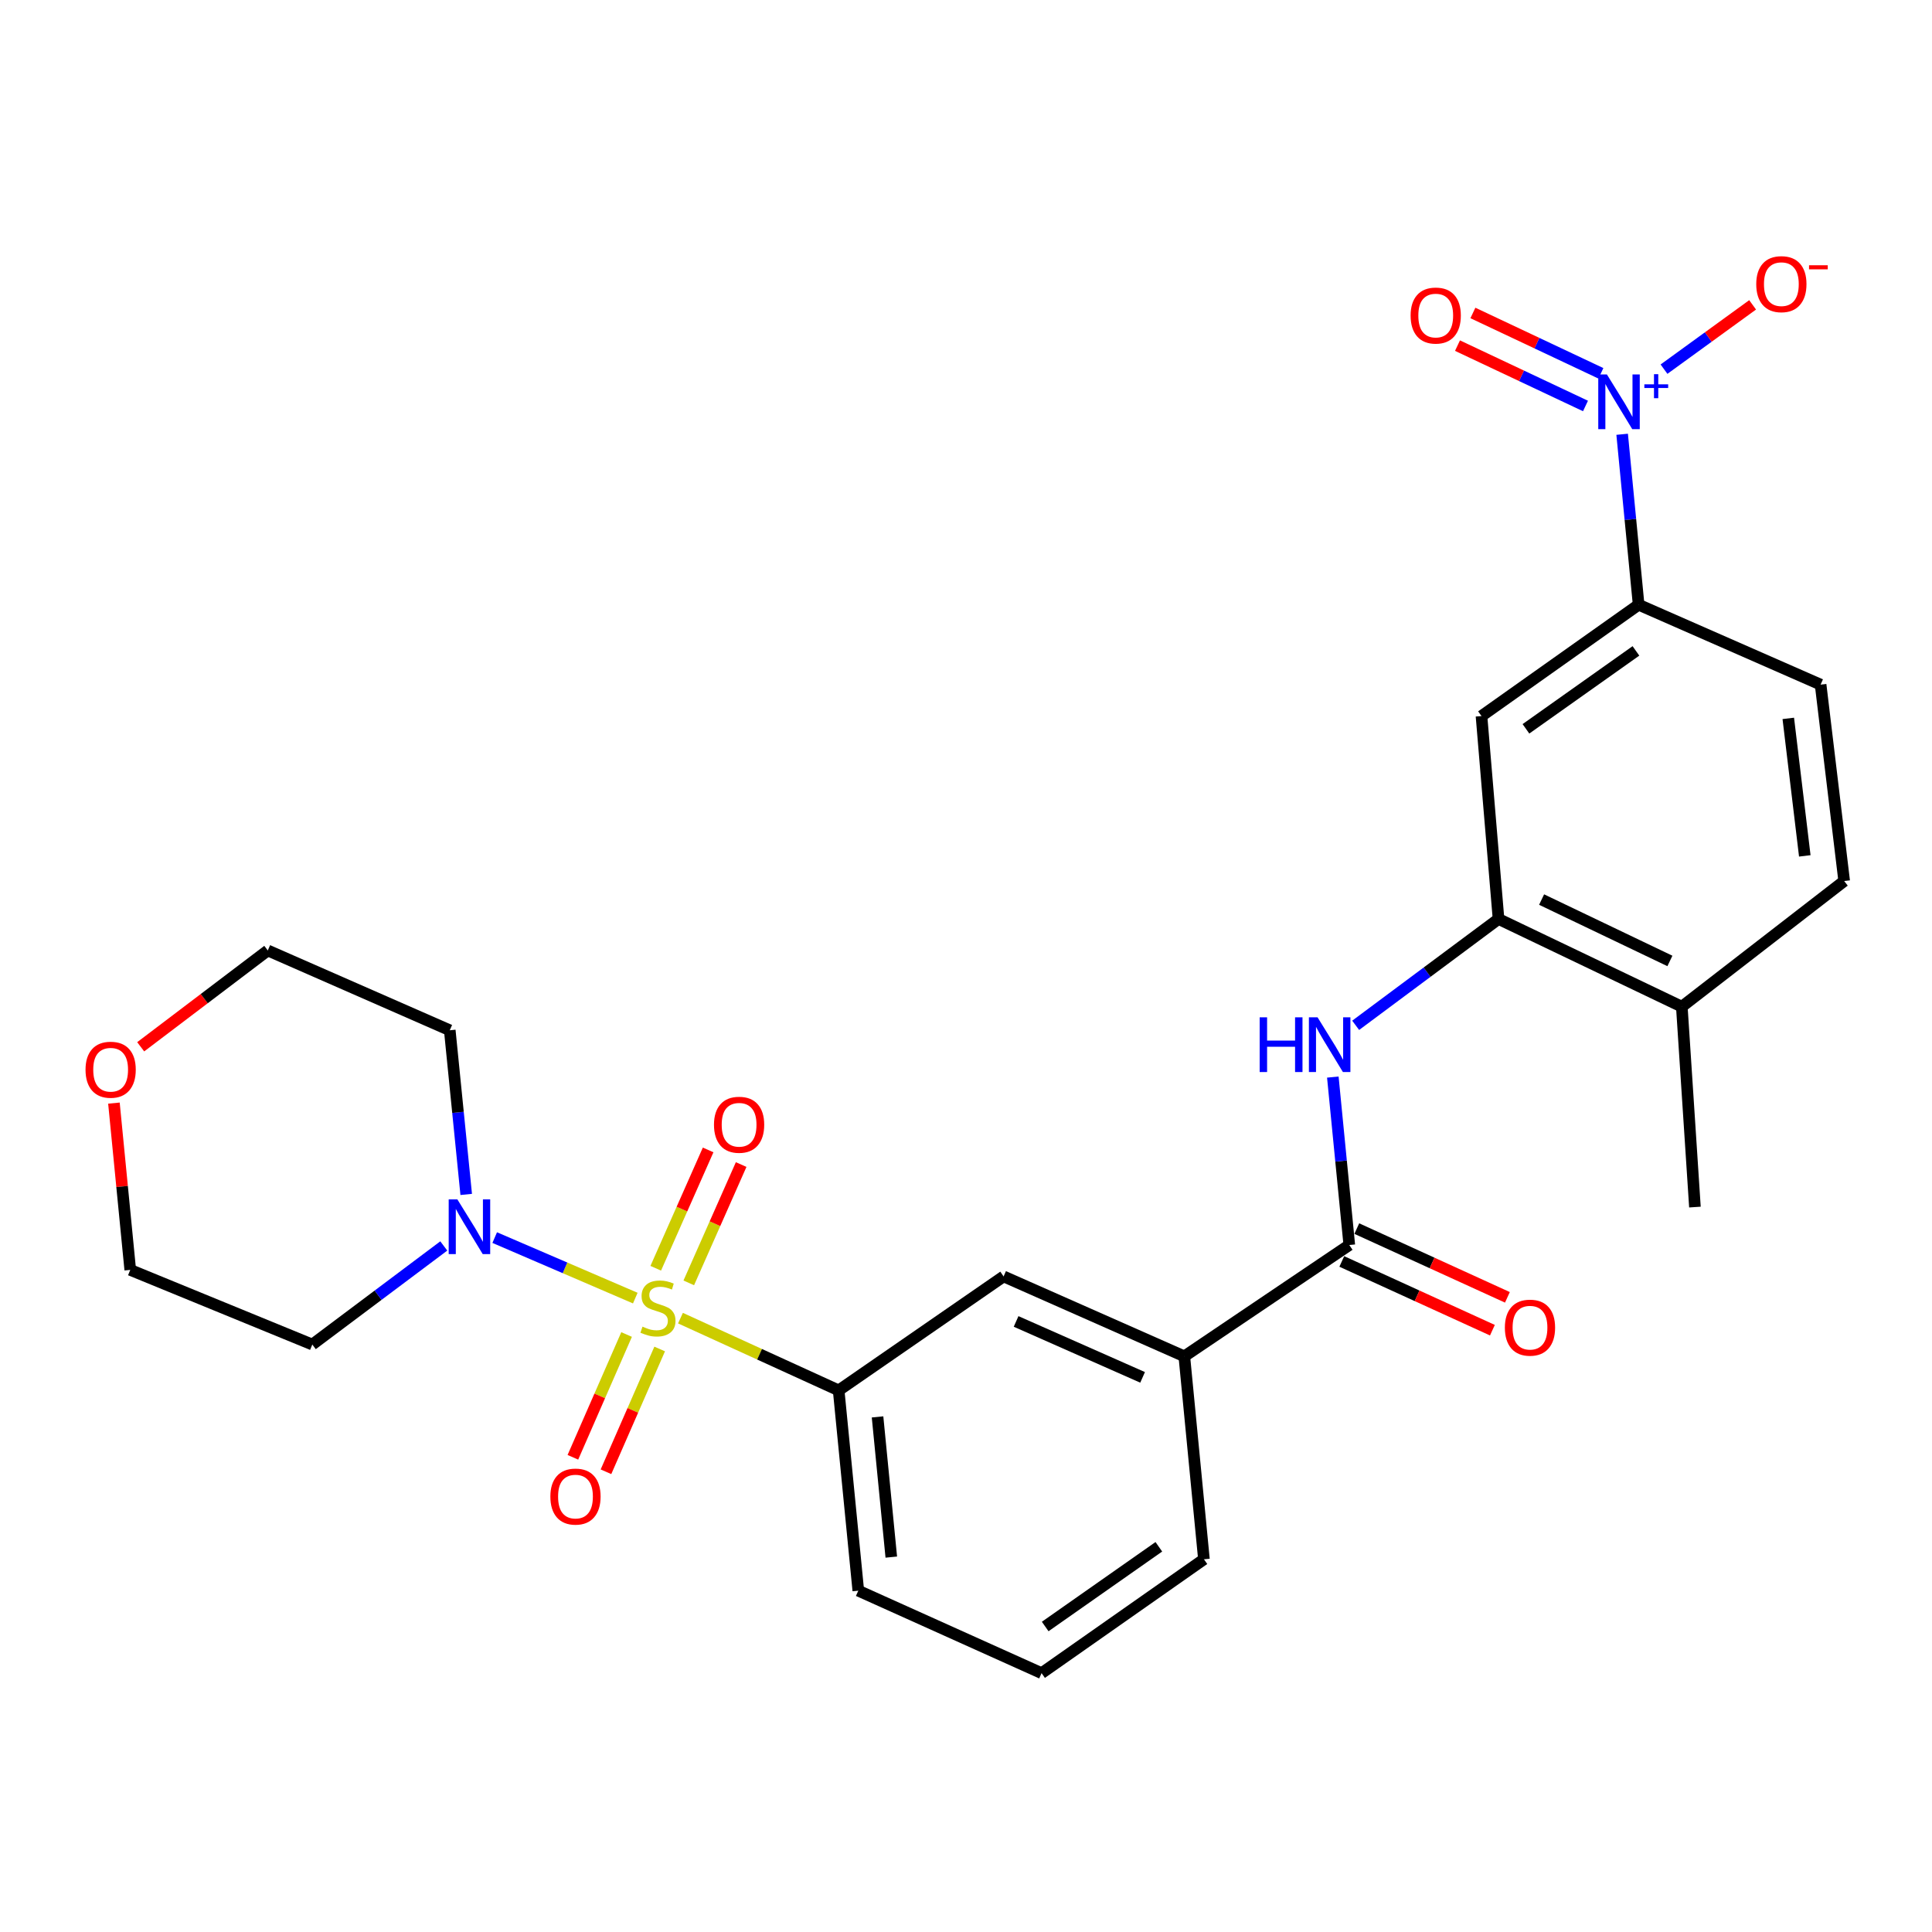 <?xml version='1.0' encoding='iso-8859-1'?>
<svg version='1.1' baseProfile='full'
              xmlns='http://www.w3.org/2000/svg'
                      xmlns:rdkit='http://www.rdkit.org/xml'
                      xmlns:xlink='http://www.w3.org/1999/xlink'
                  xml:space='preserve'
width='1000px' height='1000px' viewBox='0 0 1000 1000'>
<!-- END OF HEADER -->
<rect style='opacity:1.0;fill:#FFFFFF;stroke:none' width='1000' height='1000' x='0' y='0'> </rect>
<path class='bond-1' d='M 328.824,671.894 L 292.442,656.235' style='fill:none;fill-rule:evenodd;stroke:#CCCC00;stroke-width:6px;stroke-linecap:butt;stroke-linejoin:miter;stroke-opacity:1' />
<path class='bond-1' d='M 292.442,656.235 L 256.06,640.576' style='fill:none;fill-rule:evenodd;stroke:#0000FF;stroke-width:6px;stroke-linecap:butt;stroke-linejoin:miter;stroke-opacity:1' />
<path class='bond-2' d='M 352.21,682.265 L 393.148,700.962' style='fill:none;fill-rule:evenodd;stroke:#CCCC00;stroke-width:6px;stroke-linecap:butt;stroke-linejoin:miter;stroke-opacity:1' />
<path class='bond-2' d='M 393.148,700.962 L 434.086,719.658' style='fill:none;fill-rule:evenodd;stroke:#000000;stroke-width:6px;stroke-linecap:butt;stroke-linejoin:miter;stroke-opacity:1' />
<path class='bond-10' d='M 324.323,690.742 L 310.424,722.517' style='fill:none;fill-rule:evenodd;stroke:#CCCC00;stroke-width:6px;stroke-linecap:butt;stroke-linejoin:miter;stroke-opacity:1' />
<path class='bond-10' d='M 310.424,722.517 L 296.524,754.292' style='fill:none;fill-rule:evenodd;stroke:#FF0000;stroke-width:6px;stroke-linecap:butt;stroke-linejoin:miter;stroke-opacity:1' />
<path class='bond-10' d='M 341.449,698.234 L 327.55,730.008' style='fill:none;fill-rule:evenodd;stroke:#CCCC00;stroke-width:6px;stroke-linecap:butt;stroke-linejoin:miter;stroke-opacity:1' />
<path class='bond-10' d='M 327.55,730.008 L 313.65,761.783' style='fill:none;fill-rule:evenodd;stroke:#FF0000;stroke-width:6px;stroke-linecap:butt;stroke-linejoin:miter;stroke-opacity:1' />
<path class='bond-11' d='M 356.506,664.015 L 370.064,633.392' style='fill:none;fill-rule:evenodd;stroke:#CCCC00;stroke-width:6px;stroke-linecap:butt;stroke-linejoin:miter;stroke-opacity:1' />
<path class='bond-11' d='M 370.064,633.392 L 383.622,602.769' style='fill:none;fill-rule:evenodd;stroke:#FF0000;stroke-width:6px;stroke-linecap:butt;stroke-linejoin:miter;stroke-opacity:1' />
<path class='bond-11' d='M 339.413,656.448 L 352.971,625.825' style='fill:none;fill-rule:evenodd;stroke:#CCCC00;stroke-width:6px;stroke-linecap:butt;stroke-linejoin:miter;stroke-opacity:1' />
<path class='bond-11' d='M 352.971,625.825 L 366.529,595.202' style='fill:none;fill-rule:evenodd;stroke:#FF0000;stroke-width:6px;stroke-linecap:butt;stroke-linejoin:miter;stroke-opacity:1' />
<path class='bond-0' d='M 839.62,224.782 L 843.886,268.894' style='fill:none;fill-rule:evenodd;stroke:#0000FF;stroke-width:6px;stroke-linecap:butt;stroke-linejoin:miter;stroke-opacity:1' />
<path class='bond-0' d='M 843.886,268.894 L 848.152,313.006' style='fill:none;fill-rule:evenodd;stroke:#000000;stroke-width:6px;stroke-linecap:butt;stroke-linejoin:miter;stroke-opacity:1' />
<path class='bond-12' d='M 861.288,191.079 L 884.221,174.435' style='fill:none;fill-rule:evenodd;stroke:#0000FF;stroke-width:6px;stroke-linecap:butt;stroke-linejoin:miter;stroke-opacity:1' />
<path class='bond-12' d='M 884.221,174.435 L 907.154,157.791' style='fill:none;fill-rule:evenodd;stroke:#FF0000;stroke-width:6px;stroke-linecap:butt;stroke-linejoin:miter;stroke-opacity:1' />
<path class='bond-13' d='M 828.62,193.229 L 795.495,177.607' style='fill:none;fill-rule:evenodd;stroke:#0000FF;stroke-width:6px;stroke-linecap:butt;stroke-linejoin:miter;stroke-opacity:1' />
<path class='bond-13' d='M 795.495,177.607 L 762.369,161.986' style='fill:none;fill-rule:evenodd;stroke:#FF0000;stroke-width:6px;stroke-linecap:butt;stroke-linejoin:miter;stroke-opacity:1' />
<path class='bond-13' d='M 820.647,210.136 L 787.522,194.514' style='fill:none;fill-rule:evenodd;stroke:#0000FF;stroke-width:6px;stroke-linecap:butt;stroke-linejoin:miter;stroke-opacity:1' />
<path class='bond-13' d='M 787.522,194.514 L 754.396,178.893' style='fill:none;fill-rule:evenodd;stroke:#FF0000;stroke-width:6px;stroke-linecap:butt;stroke-linejoin:miter;stroke-opacity:1' />
<path class='bond-19' d='M 229.702,644.906 L 195.676,670.417' style='fill:none;fill-rule:evenodd;stroke:#0000FF;stroke-width:6px;stroke-linecap:butt;stroke-linejoin:miter;stroke-opacity:1' />
<path class='bond-19' d='M 195.676,670.417 L 161.649,695.928' style='fill:none;fill-rule:evenodd;stroke:#000000;stroke-width:6px;stroke-linecap:butt;stroke-linejoin:miter;stroke-opacity:1' />
<path class='bond-20' d='M 241.309,618.234 L 237.052,575.752' style='fill:none;fill-rule:evenodd;stroke:#0000FF;stroke-width:6px;stroke-linecap:butt;stroke-linejoin:miter;stroke-opacity:1' />
<path class='bond-20' d='M 237.052,575.752 L 232.796,533.27' style='fill:none;fill-rule:evenodd;stroke:#000000;stroke-width:6px;stroke-linecap:butt;stroke-linejoin:miter;stroke-opacity:1' />
<path class='bond-9' d='M 434.086,719.658 L 519.46,660.672' style='fill:none;fill-rule:evenodd;stroke:#000000;stroke-width:6px;stroke-linecap:butt;stroke-linejoin:miter;stroke-opacity:1' />
<path class='bond-21' d='M 434.086,719.658 L 444.253,823.33' style='fill:none;fill-rule:evenodd;stroke:#000000;stroke-width:6px;stroke-linecap:butt;stroke-linejoin:miter;stroke-opacity:1' />
<path class='bond-21' d='M 454.215,733.384 L 461.332,805.955' style='fill:none;fill-rule:evenodd;stroke:#000000;stroke-width:6px;stroke-linecap:butt;stroke-linejoin:miter;stroke-opacity:1' />
<path class='bond-3' d='M 698.392,644.419 L 612.997,702.035' style='fill:none;fill-rule:evenodd;stroke:#000000;stroke-width:6px;stroke-linecap:butt;stroke-linejoin:miter;stroke-opacity:1' />
<path class='bond-4' d='M 698.392,644.419 L 694.13,600.955' style='fill:none;fill-rule:evenodd;stroke:#000000;stroke-width:6px;stroke-linecap:butt;stroke-linejoin:miter;stroke-opacity:1' />
<path class='bond-4' d='M 694.13,600.955 L 689.869,557.491' style='fill:none;fill-rule:evenodd;stroke:#0000FF;stroke-width:6px;stroke-linecap:butt;stroke-linejoin:miter;stroke-opacity:1' />
<path class='bond-15' d='M 694.511,652.922 L 733.489,670.714' style='fill:none;fill-rule:evenodd;stroke:#000000;stroke-width:6px;stroke-linecap:butt;stroke-linejoin:miter;stroke-opacity:1' />
<path class='bond-15' d='M 733.489,670.714 L 772.467,688.507' style='fill:none;fill-rule:evenodd;stroke:#FF0000;stroke-width:6px;stroke-linecap:butt;stroke-linejoin:miter;stroke-opacity:1' />
<path class='bond-15' d='M 702.273,635.917 L 741.251,653.709' style='fill:none;fill-rule:evenodd;stroke:#000000;stroke-width:6px;stroke-linecap:butt;stroke-linejoin:miter;stroke-opacity:1' />
<path class='bond-15' d='M 741.251,653.709 L 780.229,671.502' style='fill:none;fill-rule:evenodd;stroke:#FF0000;stroke-width:6px;stroke-linecap:butt;stroke-linejoin:miter;stroke-opacity:1' />
<path class='bond-5' d='M 701.689,530.704 L 738.662,503.185' style='fill:none;fill-rule:evenodd;stroke:#0000FF;stroke-width:6px;stroke-linecap:butt;stroke-linejoin:miter;stroke-opacity:1' />
<path class='bond-5' d='M 738.662,503.185 L 775.635,475.665' style='fill:none;fill-rule:evenodd;stroke:#000000;stroke-width:6px;stroke-linecap:butt;stroke-linejoin:miter;stroke-opacity:1' />
<path class='bond-7' d='M 775.635,475.665 L 766.818,370.632' style='fill:none;fill-rule:evenodd;stroke:#000000;stroke-width:6px;stroke-linecap:butt;stroke-linejoin:miter;stroke-opacity:1' />
<path class='bond-14' d='M 775.635,475.665 L 870.501,521.057' style='fill:none;fill-rule:evenodd;stroke:#000000;stroke-width:6px;stroke-linecap:butt;stroke-linejoin:miter;stroke-opacity:1' />
<path class='bond-14' d='M 797.933,465.612 L 864.339,497.386' style='fill:none;fill-rule:evenodd;stroke:#000000;stroke-width:6px;stroke-linecap:butt;stroke-linejoin:miter;stroke-opacity:1' />
<path class='bond-6' d='M 848.152,313.006 L 766.818,370.632' style='fill:none;fill-rule:evenodd;stroke:#000000;stroke-width:6px;stroke-linecap:butt;stroke-linejoin:miter;stroke-opacity:1' />
<path class='bond-6' d='M 846.759,336.903 L 789.825,377.241' style='fill:none;fill-rule:evenodd;stroke:#000000;stroke-width:6px;stroke-linecap:butt;stroke-linejoin:miter;stroke-opacity:1' />
<path class='bond-29' d='M 848.152,313.006 L 942.343,354.359' style='fill:none;fill-rule:evenodd;stroke:#000000;stroke-width:6px;stroke-linecap:butt;stroke-linejoin:miter;stroke-opacity:1' />
<path class='bond-8' d='M 612.997,702.035 L 519.46,660.672' style='fill:none;fill-rule:evenodd;stroke:#000000;stroke-width:6px;stroke-linecap:butt;stroke-linejoin:miter;stroke-opacity:1' />
<path class='bond-8' d='M 591.407,712.926 L 525.931,683.972' style='fill:none;fill-rule:evenodd;stroke:#000000;stroke-width:6px;stroke-linecap:butt;stroke-linejoin:miter;stroke-opacity:1' />
<path class='bond-28' d='M 612.997,702.035 L 623.153,807.078' style='fill:none;fill-rule:evenodd;stroke:#000000;stroke-width:6px;stroke-linecap:butt;stroke-linejoin:miter;stroke-opacity:1' />
<path class='bond-17' d='M 870.501,521.057 L 954.545,456.027' style='fill:none;fill-rule:evenodd;stroke:#000000;stroke-width:6px;stroke-linecap:butt;stroke-linejoin:miter;stroke-opacity:1' />
<path class='bond-26' d='M 870.501,521.057 L 877.292,624.781' style='fill:none;fill-rule:evenodd;stroke:#000000;stroke-width:6px;stroke-linecap:butt;stroke-linejoin:miter;stroke-opacity:1' />
<path class='bond-16' d='M 942.343,354.359 L 954.545,456.027' style='fill:none;fill-rule:evenodd;stroke:#000000;stroke-width:6px;stroke-linecap:butt;stroke-linejoin:miter;stroke-opacity:1' />
<path class='bond-16' d='M 925.614,371.837 L 934.156,443.004' style='fill:none;fill-rule:evenodd;stroke:#000000;stroke-width:6px;stroke-linecap:butt;stroke-linejoin:miter;stroke-opacity:1' />
<path class='bond-18' d='M 72.822,541.817 L 105.714,516.888' style='fill:none;fill-rule:evenodd;stroke:#FF0000;stroke-width:6px;stroke-linecap:butt;stroke-linejoin:miter;stroke-opacity:1' />
<path class='bond-18' d='M 105.714,516.888 L 138.605,491.959' style='fill:none;fill-rule:evenodd;stroke:#000000;stroke-width:6px;stroke-linecap:butt;stroke-linejoin:miter;stroke-opacity:1' />
<path class='bond-27' d='M 58.97,570.968 L 63.193,614.132' style='fill:none;fill-rule:evenodd;stroke:#FF0000;stroke-width:6px;stroke-linecap:butt;stroke-linejoin:miter;stroke-opacity:1' />
<path class='bond-27' d='M 63.193,614.132 L 67.417,657.297' style='fill:none;fill-rule:evenodd;stroke:#000000;stroke-width:6px;stroke-linecap:butt;stroke-linejoin:miter;stroke-opacity:1' />
<path class='bond-23' d='M 161.649,695.928 L 67.417,657.297' style='fill:none;fill-rule:evenodd;stroke:#000000;stroke-width:6px;stroke-linecap:butt;stroke-linejoin:miter;stroke-opacity:1' />
<path class='bond-24' d='M 232.796,533.27 L 138.605,491.959' style='fill:none;fill-rule:evenodd;stroke:#000000;stroke-width:6px;stroke-linecap:butt;stroke-linejoin:miter;stroke-opacity:1' />
<path class='bond-25' d='M 444.253,823.33 L 539.119,866.022' style='fill:none;fill-rule:evenodd;stroke:#000000;stroke-width:6px;stroke-linecap:butt;stroke-linejoin:miter;stroke-opacity:1' />
<path class='bond-22' d='M 623.153,807.078 L 539.119,866.022' style='fill:none;fill-rule:evenodd;stroke:#000000;stroke-width:6px;stroke-linecap:butt;stroke-linejoin:miter;stroke-opacity:1' />
<path class='bond-22' d='M 599.814,800.616 L 540.99,841.877' style='fill:none;fill-rule:evenodd;stroke:#000000;stroke-width:6px;stroke-linecap:butt;stroke-linejoin:miter;stroke-opacity:1' />
<path  class='atom-0' d='M 332.56 686.665
Q 332.88 686.785, 334.2 687.345
Q 335.52 687.905, 336.96 688.265
Q 338.44 688.585, 339.88 688.585
Q 342.56 688.585, 344.12 687.305
Q 345.68 685.985, 345.68 683.705
Q 345.68 682.145, 344.88 681.185
Q 344.12 680.225, 342.92 679.705
Q 341.72 679.185, 339.72 678.585
Q 337.2 677.825, 335.68 677.105
Q 334.2 676.385, 333.12 674.865
Q 332.08 673.345, 332.08 670.785
Q 332.08 667.225, 334.48 665.025
Q 336.92 662.825, 341.72 662.825
Q 345 662.825, 348.72 664.385
L 347.8 667.465
Q 344.4 666.065, 341.84 666.065
Q 339.08 666.065, 337.56 667.225
Q 336.04 668.345, 336.08 670.305
Q 336.08 671.825, 336.84 672.745
Q 337.64 673.665, 338.76 674.185
Q 339.92 674.705, 341.84 675.305
Q 344.4 676.105, 345.92 676.905
Q 347.44 677.705, 348.52 679.345
Q 349.64 680.945, 349.64 683.705
Q 349.64 687.625, 347 689.745
Q 344.4 691.825, 340.04 691.825
Q 337.52 691.825, 335.6 691.265
Q 333.72 690.745, 331.48 689.825
L 332.56 686.665
' fill='#CCCC00'/>
<path  class='atom-1' d='M 831.736 193.824
L 841.016 208.824
Q 841.936 210.304, 843.416 212.984
Q 844.896 215.664, 844.976 215.824
L 844.976 193.824
L 848.736 193.824
L 848.736 222.144
L 844.856 222.144
L 834.896 205.744
Q 833.736 203.824, 832.496 201.624
Q 831.296 199.424, 830.936 198.744
L 830.936 222.144
L 827.256 222.144
L 827.256 193.824
L 831.736 193.824
' fill='#0000FF'/>
<path  class='atom-1' d='M 851.112 198.929
L 856.102 198.929
L 856.102 193.675
L 858.319 193.675
L 858.319 198.929
L 863.441 198.929
L 863.441 200.83
L 858.319 200.83
L 858.319 206.11
L 856.102 206.11
L 856.102 200.83
L 851.112 200.83
L 851.112 198.929
' fill='#0000FF'/>
<path  class='atom-2' d='M 236.724 620.788
L 246.004 635.788
Q 246.924 637.268, 248.404 639.948
Q 249.884 642.628, 249.964 642.788
L 249.964 620.788
L 253.724 620.788
L 253.724 649.108
L 249.844 649.108
L 239.884 632.708
Q 238.724 630.788, 237.484 628.588
Q 236.284 626.388, 235.924 625.708
L 235.924 649.108
L 232.244 649.108
L 232.244 620.788
L 236.724 620.788
' fill='#0000FF'/>
<path  class='atom-5' d='M 652.005 526.566
L 655.845 526.566
L 655.845 538.606
L 670.325 538.606
L 670.325 526.566
L 674.165 526.566
L 674.165 554.886
L 670.325 554.886
L 670.325 541.806
L 655.845 541.806
L 655.845 554.886
L 652.005 554.886
L 652.005 526.566
' fill='#0000FF'/>
<path  class='atom-5' d='M 681.965 526.566
L 691.245 541.566
Q 692.165 543.046, 693.645 545.726
Q 695.125 548.406, 695.205 548.566
L 695.205 526.566
L 698.965 526.566
L 698.965 554.886
L 695.085 554.886
L 685.125 538.486
Q 683.965 536.566, 682.725 534.366
Q 681.525 532.166, 681.165 531.486
L 681.165 554.886
L 677.485 554.886
L 677.485 526.566
L 681.965 526.566
' fill='#0000FF'/>
<path  class='atom-11' d='M 284.868 774.622
Q 284.868 767.822, 288.228 764.022
Q 291.588 760.222, 297.868 760.222
Q 304.148 760.222, 307.508 764.022
Q 310.868 767.822, 310.868 774.622
Q 310.868 781.502, 307.468 785.422
Q 304.068 789.302, 297.868 789.302
Q 291.628 789.302, 288.228 785.422
Q 284.868 781.542, 284.868 774.622
M 297.868 786.102
Q 302.188 786.102, 304.508 783.222
Q 306.868 780.302, 306.868 774.622
Q 306.868 769.062, 304.508 766.262
Q 302.188 763.422, 297.868 763.422
Q 293.548 763.422, 291.188 766.222
Q 288.868 769.022, 288.868 774.622
Q 288.868 780.342, 291.188 783.222
Q 293.548 786.102, 297.868 786.102
' fill='#FF0000'/>
<path  class='atom-12' d='M 369.556 582.169
Q 369.556 575.369, 372.916 571.569
Q 376.276 567.769, 382.556 567.769
Q 388.836 567.769, 392.196 571.569
Q 395.556 575.369, 395.556 582.169
Q 395.556 589.049, 392.156 592.969
Q 388.756 596.849, 382.556 596.849
Q 376.316 596.849, 372.916 592.969
Q 369.556 589.089, 369.556 582.169
M 382.556 593.649
Q 386.876 593.649, 389.196 590.769
Q 391.556 587.849, 391.556 582.169
Q 391.556 576.609, 389.196 573.809
Q 386.876 570.969, 382.556 570.969
Q 378.236 570.969, 375.876 573.769
Q 373.556 576.569, 373.556 582.169
Q 373.556 587.889, 375.876 590.769
Q 378.236 593.649, 382.556 593.649
' fill='#FF0000'/>
<path  class='atom-13' d='M 909.03 147.074
Q 909.03 140.274, 912.39 136.474
Q 915.75 132.674, 922.03 132.674
Q 928.31 132.674, 931.67 136.474
Q 935.03 140.274, 935.03 147.074
Q 935.03 153.954, 931.63 157.874
Q 928.23 161.754, 922.03 161.754
Q 915.79 161.754, 912.39 157.874
Q 909.03 153.994, 909.03 147.074
M 922.03 158.554
Q 926.35 158.554, 928.67 155.674
Q 931.03 152.754, 931.03 147.074
Q 931.03 141.514, 928.67 138.714
Q 926.35 135.874, 922.03 135.874
Q 917.71 135.874, 915.35 138.674
Q 913.03 141.474, 913.03 147.074
Q 913.03 152.794, 915.35 155.674
Q 917.71 158.554, 922.03 158.554
' fill='#FF0000'/>
<path  class='atom-13' d='M 936.35 137.296
L 946.039 137.296
L 946.039 139.408
L 936.35 139.408
L 936.35 137.296
' fill='#FF0000'/>
<path  class='atom-14' d='M 730.13 163.326
Q 730.13 156.526, 733.49 152.726
Q 736.85 148.926, 743.13 148.926
Q 749.41 148.926, 752.77 152.726
Q 756.13 156.526, 756.13 163.326
Q 756.13 170.206, 752.73 174.126
Q 749.33 178.006, 743.13 178.006
Q 736.89 178.006, 733.49 174.126
Q 730.13 170.246, 730.13 163.326
M 743.13 174.806
Q 747.45 174.806, 749.77 171.926
Q 752.13 169.006, 752.13 163.326
Q 752.13 157.766, 749.77 154.966
Q 747.45 152.126, 743.13 152.126
Q 738.81 152.126, 736.45 154.926
Q 734.13 157.726, 734.13 163.326
Q 734.13 169.046, 736.45 171.926
Q 738.81 174.806, 743.13 174.806
' fill='#FF0000'/>
<path  class='atom-16' d='M 778.918 687.192
Q 778.918 680.392, 782.278 676.592
Q 785.638 672.792, 791.918 672.792
Q 798.198 672.792, 801.558 676.592
Q 804.918 680.392, 804.918 687.192
Q 804.918 694.072, 801.518 697.992
Q 798.118 701.872, 791.918 701.872
Q 785.678 701.872, 782.278 697.992
Q 778.918 694.112, 778.918 687.192
M 791.918 698.672
Q 796.238 698.672, 798.558 695.792
Q 800.918 692.872, 800.918 687.192
Q 800.918 681.632, 798.558 678.832
Q 796.238 675.992, 791.918 675.992
Q 787.598 675.992, 785.238 678.792
Q 782.918 681.592, 782.918 687.192
Q 782.918 692.912, 785.238 695.792
Q 787.598 698.672, 791.918 698.672
' fill='#FF0000'/>
<path  class='atom-19' d='M 44.271 553.683
Q 44.271 546.883, 47.631 543.083
Q 50.991 539.283, 57.271 539.283
Q 63.551 539.283, 66.911 543.083
Q 70.271 546.883, 70.271 553.683
Q 70.271 560.563, 66.871 564.483
Q 63.471 568.363, 57.271 568.363
Q 51.031 568.363, 47.631 564.483
Q 44.271 560.603, 44.271 553.683
M 57.271 565.163
Q 61.591 565.163, 63.911 562.283
Q 66.271 559.363, 66.271 553.683
Q 66.271 548.123, 63.911 545.323
Q 61.591 542.483, 57.271 542.483
Q 52.951 542.483, 50.591 545.283
Q 48.271 548.083, 48.271 553.683
Q 48.271 559.403, 50.591 562.283
Q 52.951 565.163, 57.271 565.163
' fill='#FF0000'/>
</svg>
